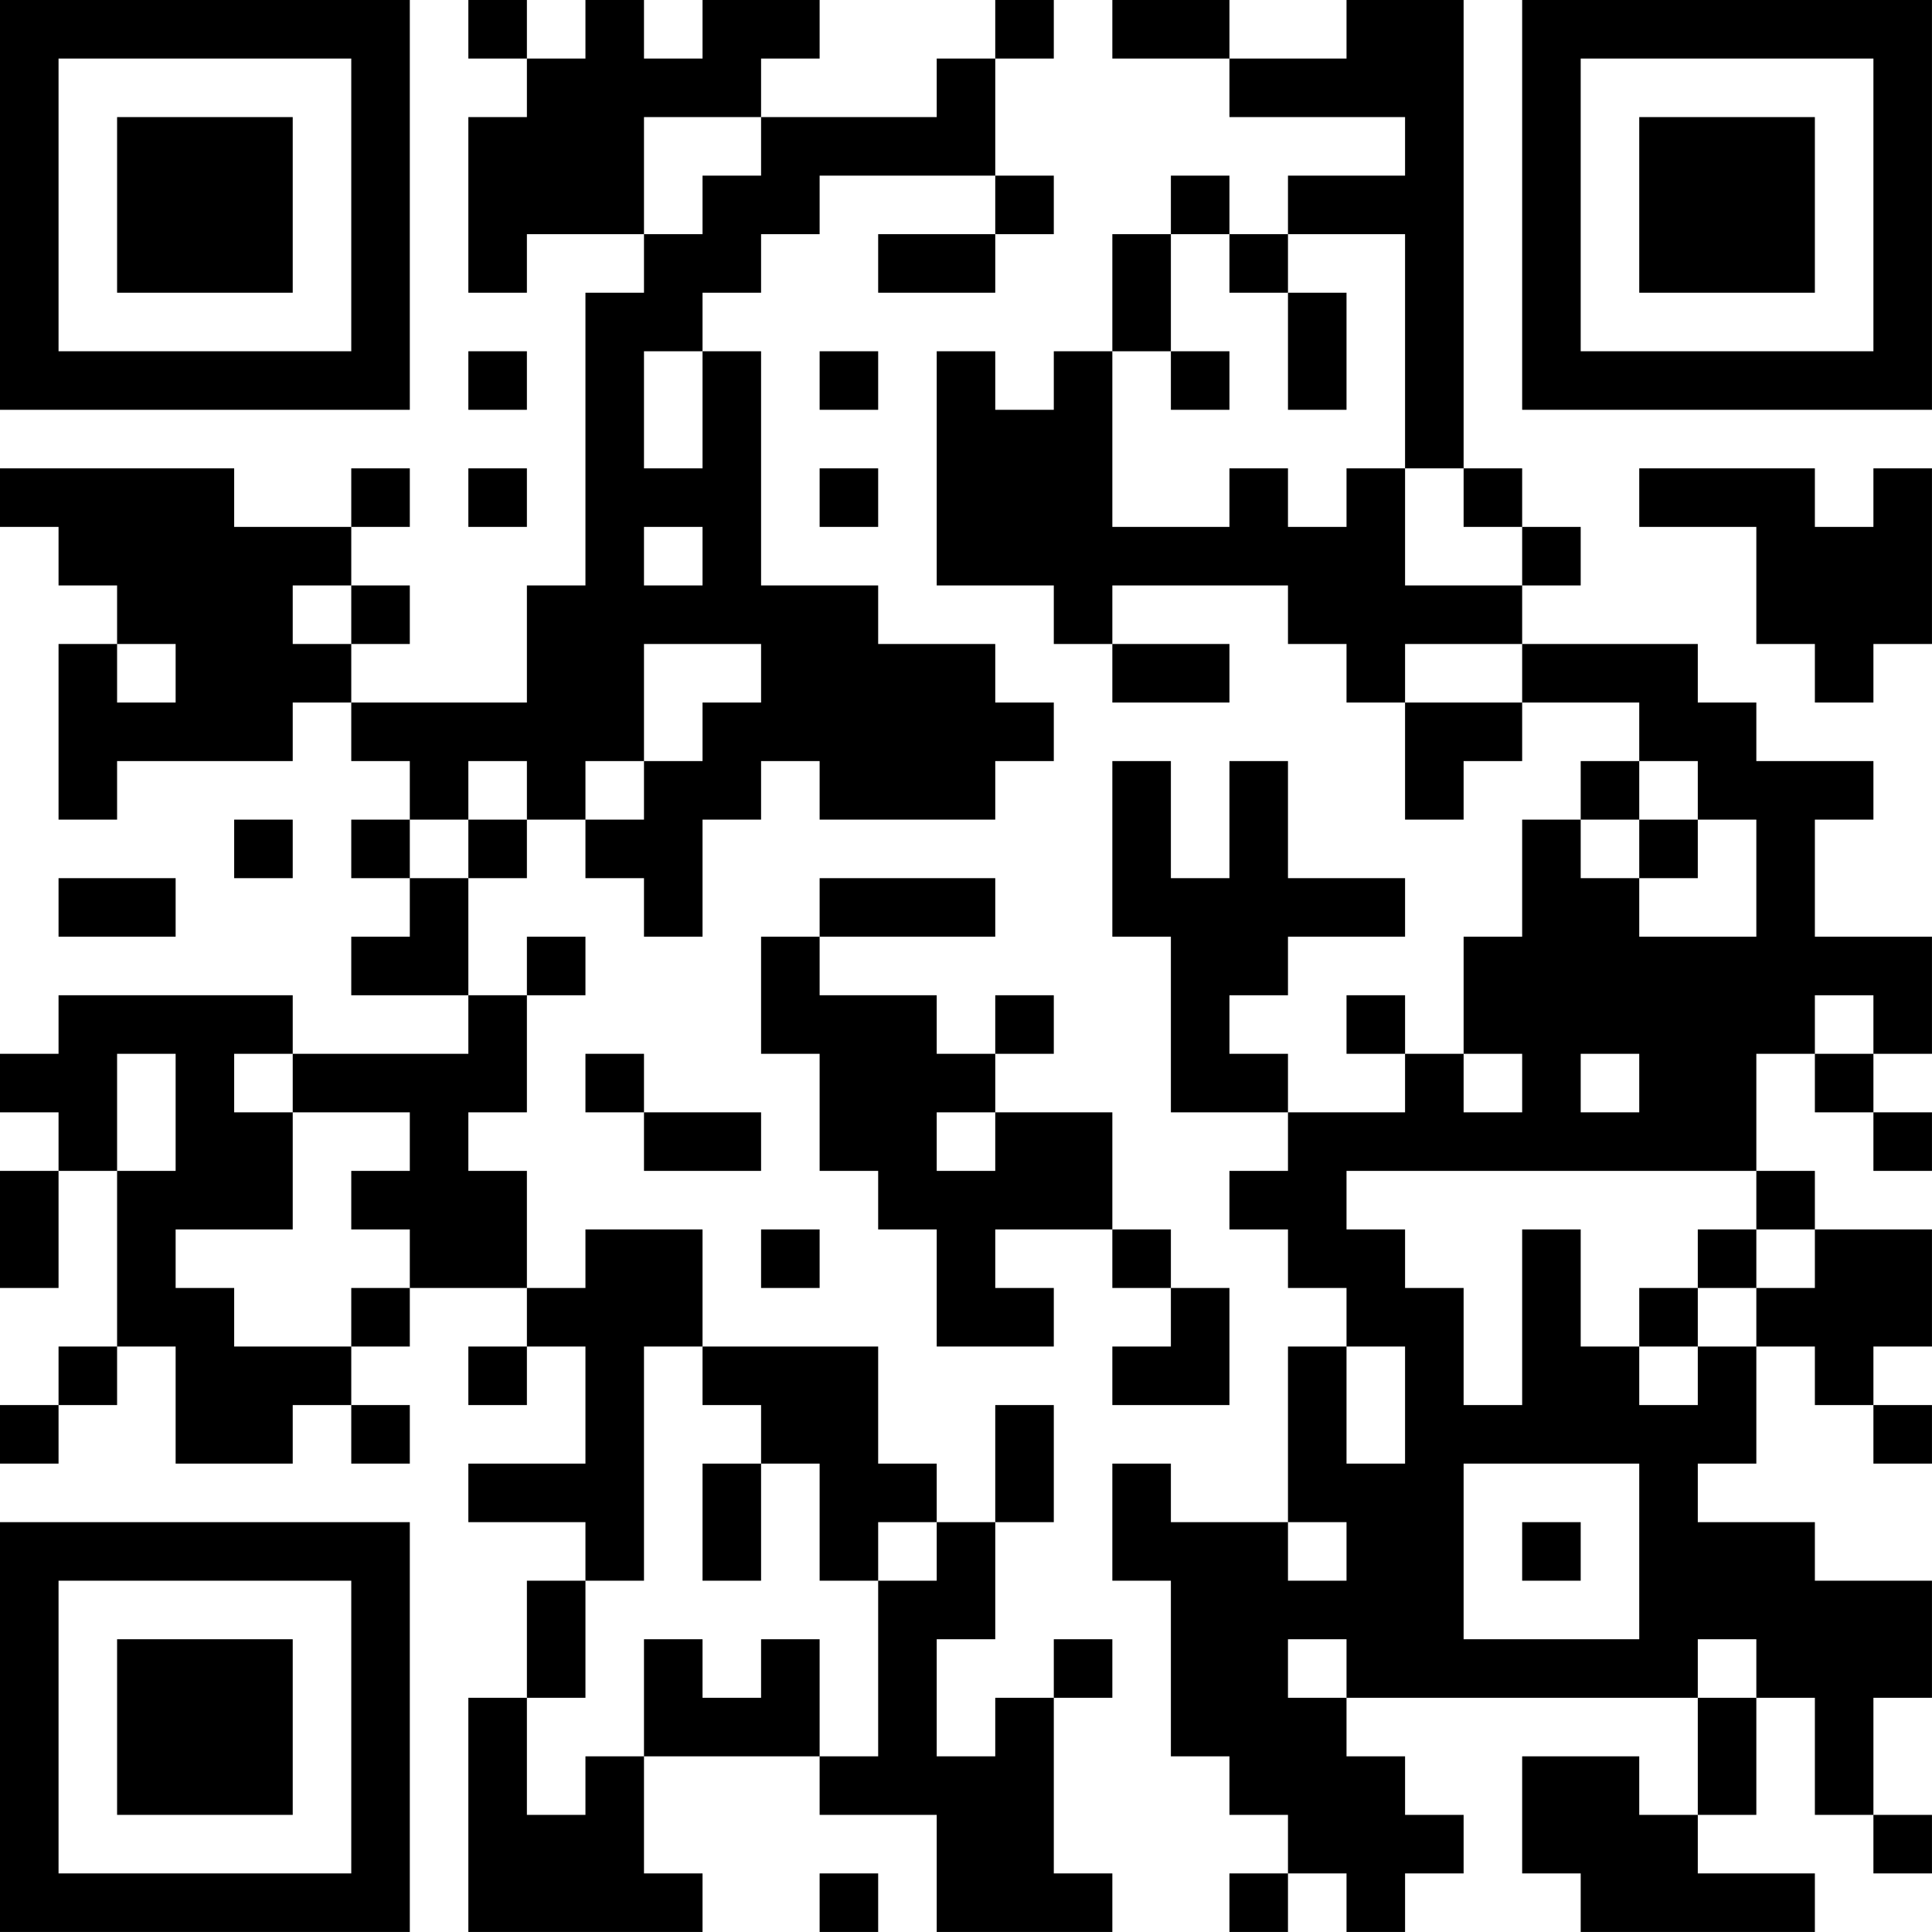<?xml version="1.0" encoding="UTF-8"?>
<svg xmlns="http://www.w3.org/2000/svg" version="1.1" width="400" height="400" viewBox="0 0 400 400"><rect x="0" y="0" width="400" height="400" fill="#ffffff"/><g transform="scale(12.121)"><g transform="translate(0,0)"><path fill-rule="evenodd" d="M8 0L8 1L9 1L9 2L8 2L8 5L9 5L9 4L11 4L11 5L10 5L10 10L9 10L9 12L6 12L6 11L7 11L7 10L6 10L6 9L7 9L7 8L6 8L6 9L4 9L4 8L0 8L0 9L1 9L1 10L2 10L2 11L1 11L1 14L2 14L2 13L5 13L5 12L6 12L6 13L7 13L7 14L6 14L6 15L7 15L7 16L6 16L6 17L8 17L8 18L5 18L5 17L1 17L1 18L0 18L0 19L1 19L1 20L0 20L0 22L1 22L1 20L2 20L2 23L1 23L1 24L0 24L0 25L1 25L1 24L2 24L2 23L3 23L3 25L5 25L5 24L6 24L6 25L7 25L7 24L6 24L6 23L7 23L7 22L9 22L9 23L8 23L8 24L9 24L9 23L10 23L10 25L8 25L8 26L10 26L10 27L9 27L9 29L8 29L8 33L12 33L12 32L11 32L11 30L14 30L14 31L16 31L16 33L19 33L19 32L18 32L18 29L19 29L19 28L18 28L18 29L17 29L17 30L16 30L16 28L17 28L17 26L18 26L18 24L17 24L17 26L16 26L16 25L15 25L15 23L12 23L12 21L10 21L10 22L9 22L9 20L8 20L8 19L9 19L9 17L10 17L10 16L9 16L9 17L8 17L8 15L9 15L9 14L10 14L10 15L11 15L11 16L12 16L12 14L13 14L13 13L14 13L14 14L17 14L17 13L18 13L18 12L17 12L17 11L15 11L15 10L13 10L13 6L12 6L12 5L13 5L13 4L14 4L14 3L17 3L17 4L15 4L15 5L17 5L17 4L18 4L18 3L17 3L17 1L18 1L18 0L17 0L17 1L16 1L16 2L13 2L13 1L14 1L14 0L12 0L12 1L11 1L11 0L10 0L10 1L9 1L9 0ZM19 0L19 1L21 1L21 2L24 2L24 3L22 3L22 4L21 4L21 3L20 3L20 4L19 4L19 6L18 6L18 7L17 7L17 6L16 6L16 10L18 10L18 11L19 11L19 12L21 12L21 11L19 11L19 10L22 10L22 11L23 11L23 12L24 12L24 14L25 14L25 13L26 13L26 12L28 12L28 13L27 13L27 14L26 14L26 16L25 16L25 18L24 18L24 17L23 17L23 18L24 18L24 19L22 19L22 18L21 18L21 17L22 17L22 16L24 16L24 15L22 15L22 13L21 13L21 15L20 15L20 13L19 13L19 16L20 16L20 19L22 19L22 20L21 20L21 21L22 21L22 22L23 22L23 23L22 23L22 26L20 26L20 25L19 25L19 27L20 27L20 30L21 30L21 31L22 31L22 32L21 32L21 33L22 33L22 32L23 32L23 33L24 33L24 32L25 32L25 31L24 31L24 30L23 30L23 29L29 29L29 31L28 31L28 30L26 30L26 32L27 32L27 33L31 33L31 32L29 32L29 31L30 31L30 29L31 29L31 31L32 31L32 32L33 32L33 31L32 31L32 29L33 29L33 27L31 27L31 26L29 26L29 25L30 25L30 23L31 23L31 24L32 24L32 25L33 25L33 24L32 24L32 23L33 23L33 21L31 21L31 20L30 20L30 18L31 18L31 19L32 19L32 20L33 20L33 19L32 19L32 18L33 18L33 16L31 16L31 14L32 14L32 13L30 13L30 12L29 12L29 11L26 11L26 10L27 10L27 9L26 9L26 8L25 8L25 0L23 0L23 1L21 1L21 0ZM11 2L11 4L12 4L12 3L13 3L13 2ZM20 4L20 6L19 6L19 9L21 9L21 8L22 8L22 9L23 9L23 8L24 8L24 10L26 10L26 9L25 9L25 8L24 8L24 4L22 4L22 5L21 5L21 4ZM22 5L22 7L23 7L23 5ZM8 6L8 7L9 7L9 6ZM11 6L11 8L12 8L12 6ZM14 6L14 7L15 7L15 6ZM20 6L20 7L21 7L21 6ZM8 8L8 9L9 9L9 8ZM14 8L14 9L15 9L15 8ZM28 8L28 9L30 9L30 11L31 11L31 12L32 12L32 11L33 11L33 8L32 8L32 9L31 9L31 8ZM11 9L11 10L12 10L12 9ZM5 10L5 11L6 11L6 10ZM2 11L2 12L3 12L3 11ZM11 11L11 13L10 13L10 14L11 14L11 13L12 13L12 12L13 12L13 11ZM24 11L24 12L26 12L26 11ZM8 13L8 14L7 14L7 15L8 15L8 14L9 14L9 13ZM28 13L28 14L27 14L27 15L28 15L28 16L30 16L30 14L29 14L29 13ZM4 14L4 15L5 15L5 14ZM28 14L28 15L29 15L29 14ZM1 15L1 16L3 16L3 15ZM14 15L14 16L13 16L13 18L14 18L14 20L15 20L15 21L16 21L16 23L18 23L18 22L17 22L17 21L19 21L19 22L20 22L20 23L19 23L19 24L21 24L21 22L20 22L20 21L19 21L19 19L17 19L17 18L18 18L18 17L17 17L17 18L16 18L16 17L14 17L14 16L17 16L17 15ZM31 17L31 18L32 18L32 17ZM2 18L2 20L3 20L3 18ZM4 18L4 19L5 19L5 21L3 21L3 22L4 22L4 23L6 23L6 22L7 22L7 21L6 21L6 20L7 20L7 19L5 19L5 18ZM10 18L10 19L11 19L11 20L13 20L13 19L11 19L11 18ZM25 18L25 19L26 19L26 18ZM27 18L27 19L28 19L28 18ZM16 19L16 20L17 20L17 19ZM23 20L23 21L24 21L24 22L25 22L25 24L26 24L26 21L27 21L27 23L28 23L28 24L29 24L29 23L30 23L30 22L31 22L31 21L30 21L30 20ZM13 21L13 22L14 22L14 21ZM29 21L29 22L28 22L28 23L29 23L29 22L30 22L30 21ZM11 23L11 27L10 27L10 29L9 29L9 31L10 31L10 30L11 30L11 28L12 28L12 29L13 29L13 28L14 28L14 30L15 30L15 27L16 27L16 26L15 26L15 27L14 27L14 25L13 25L13 24L12 24L12 23ZM23 23L23 25L24 25L24 23ZM12 25L12 27L13 27L13 25ZM25 25L25 28L28 28L28 25ZM22 26L22 27L23 27L23 26ZM26 26L26 27L27 27L27 26ZM22 28L22 29L23 29L23 28ZM29 28L29 29L30 29L30 28ZM14 32L14 33L15 33L15 32ZM0 0L0 7L7 7L7 0ZM1 1L1 6L6 6L6 1ZM2 2L2 5L5 5L5 2ZM26 0L26 7L33 7L33 0ZM27 1L27 6L32 6L32 1ZM28 2L28 5L31 5L31 2ZM0 26L0 33L7 33L7 26ZM1 27L1 32L6 32L6 27ZM2 28L2 31L5 31L5 28Z" fill="#000000"/></g></g></svg>
